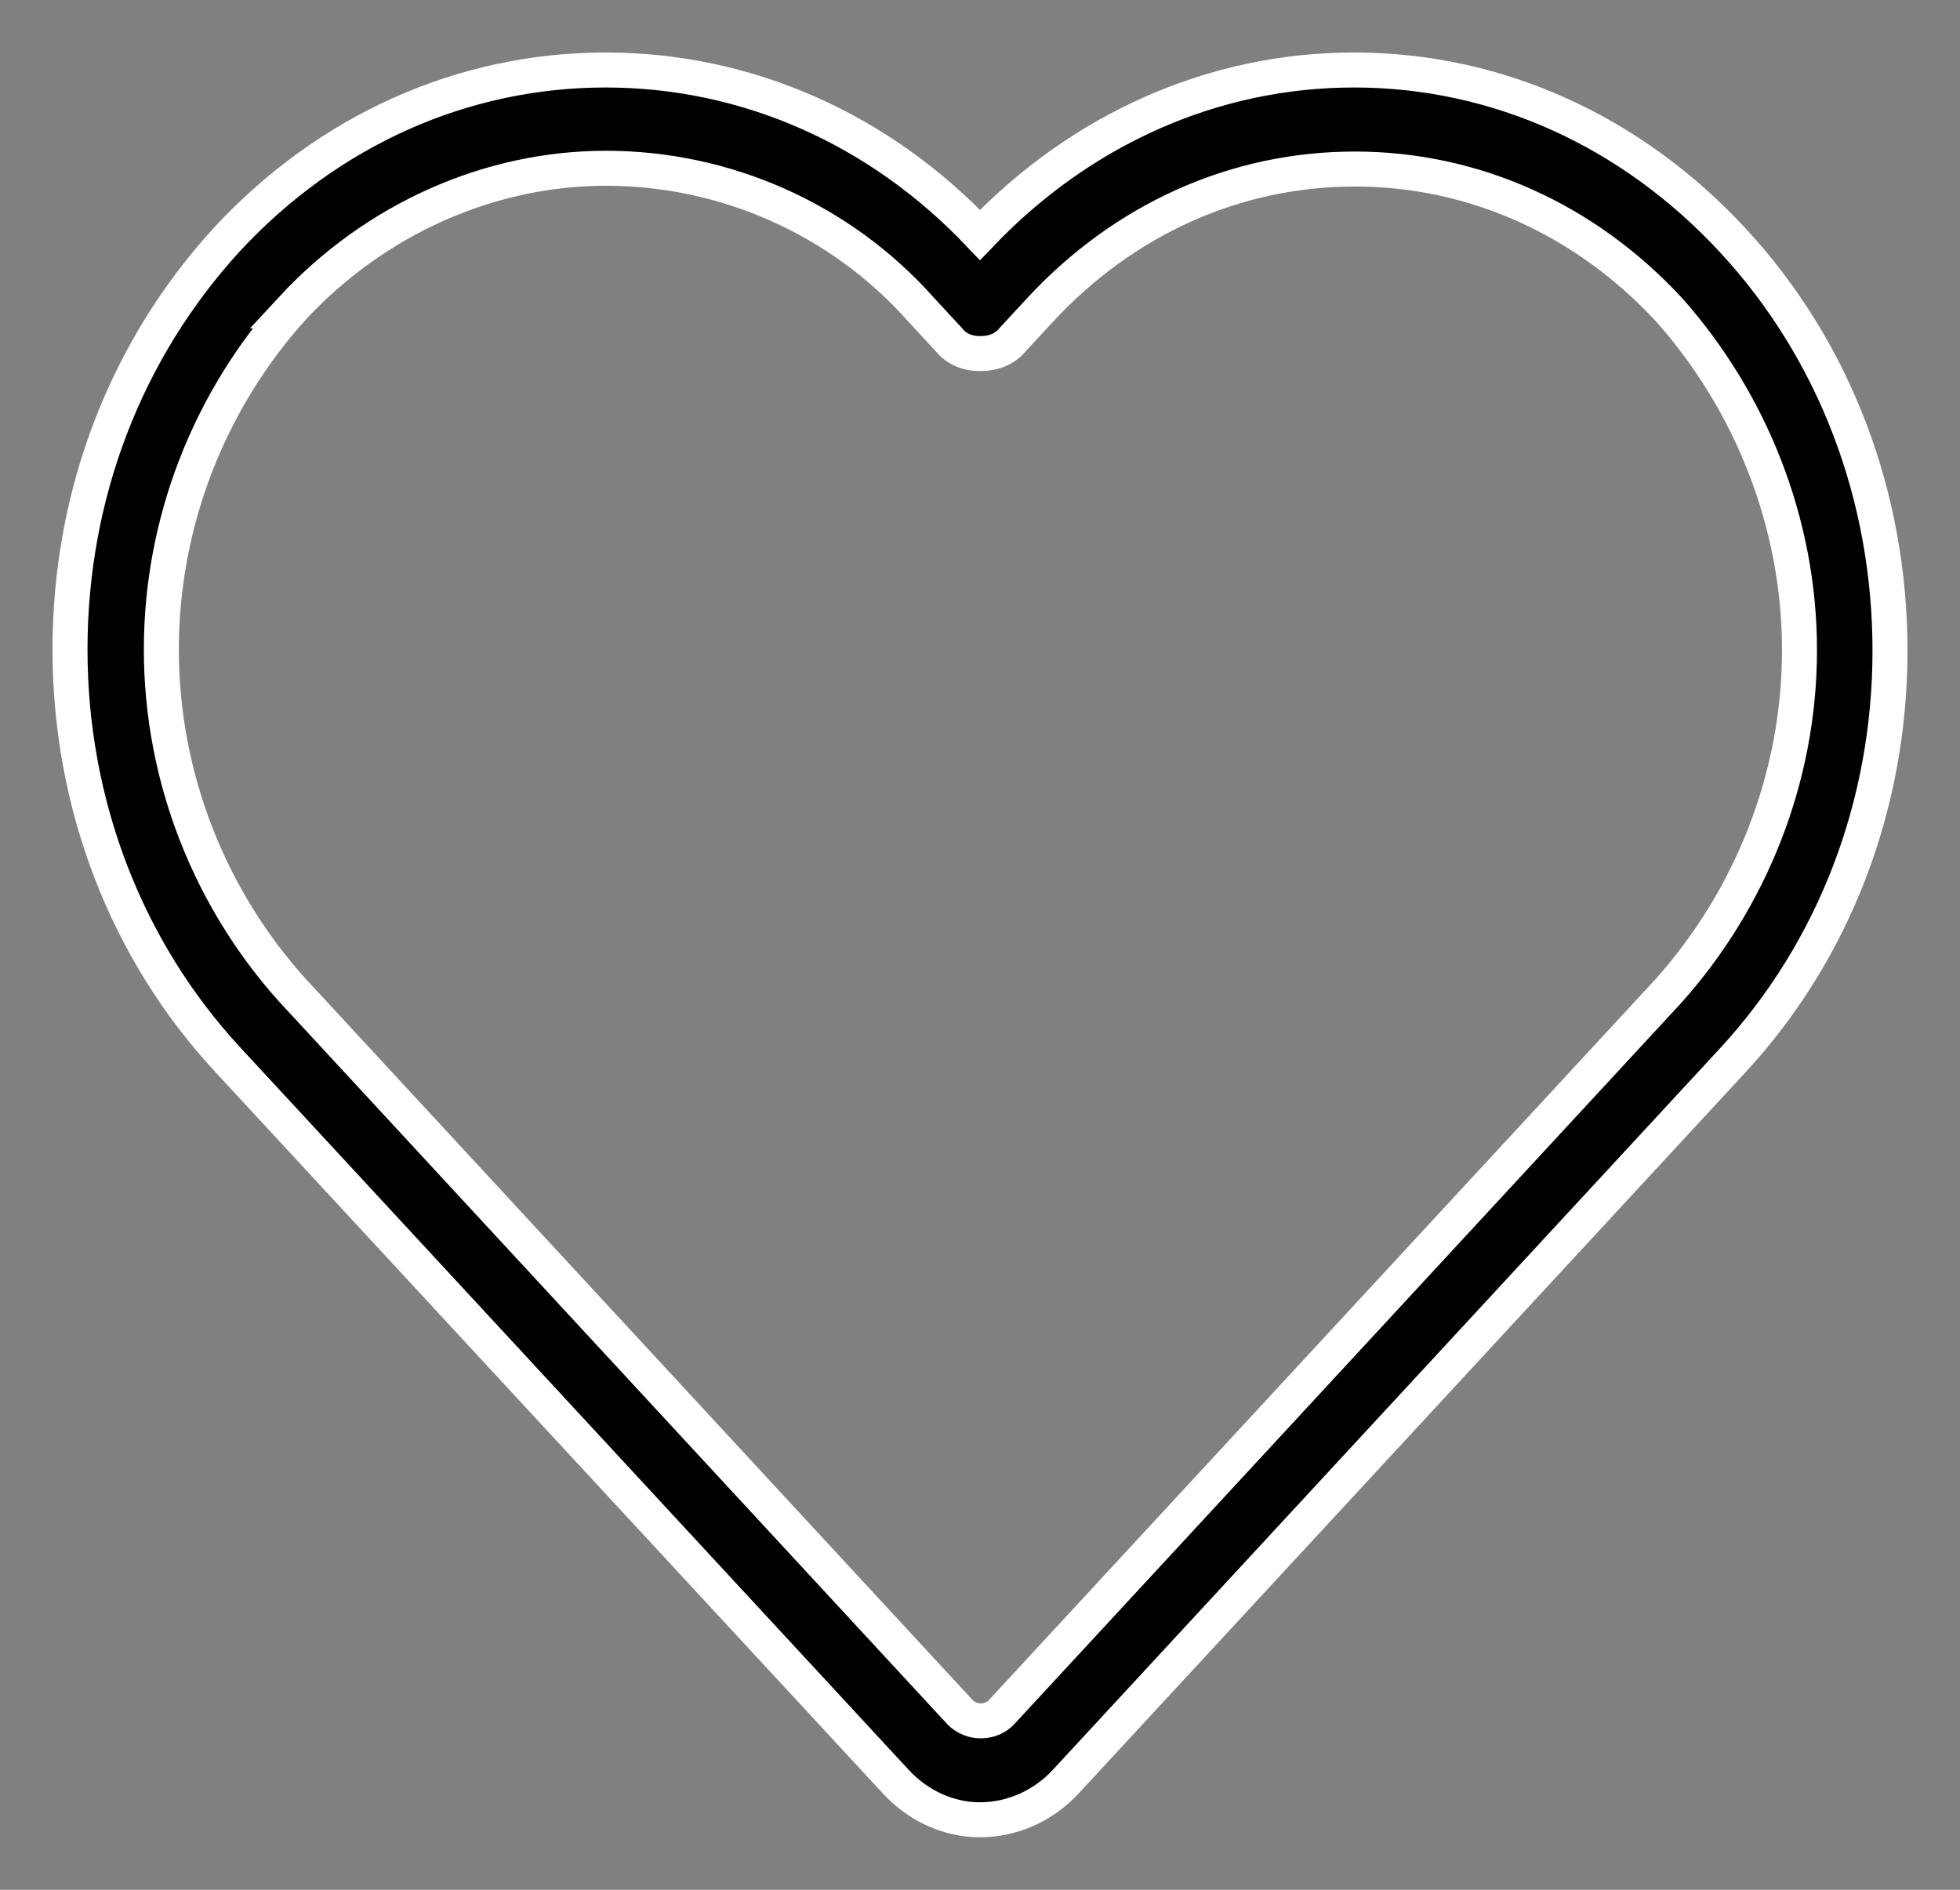 <?xml version="1.0" encoding="UTF-8"?>
<svg id="SVGDoc" width="28" height="27" xmlns="http://www.w3.org/2000/svg" version="1.1" xmlns:xlink="http://www.w3.org/1999/xlink" xmlns:avocode="https://avocode.com/" viewBox="0 0 28 27"><rect x="0" y="0" width="28" height="27" fill="#808080" stroke="none"/><defs></defs><desc>Generated with Avocode.</desc><g><g><title>heart copy 2</title><g><title>Shape</title><path d="M4.165,4.417c1.198,-1.296 2.835,-2.013 4.491,-2.013c1.697,0 3.344,0.717 4.501,2.018l0.392,0.424c0.122,0.153 0.286,0.206 0.451,0.206c0.18,0 0.35,-0.054 0.472,-0.206l0.382,-0.413c1.203,-1.302 2.799,-2.018 4.501,-2.018c1.697,0 3.292,0.717 4.491,2.013c1.155,1.302 1.861,3.028 1.861,4.862c0,1.835 -0.706,3.561 -1.866,4.862l-9.533,10.31c-0.154,0.166 -0.435,0.166 -0.594,0l-9.543,-10.321c-1.17,-1.302 -1.866,-3.028 -1.866,-4.862c0,-1.835 0.696,-3.561 1.861,-4.862zM12.797,25.455c0.323,0.35 0.758,0.545 1.203,0.545c0.461,0 0.907,-0.201 1.225,-0.545l9.527,-10.304c1.447,-1.565 2.248,-3.647 2.248,-5.854c0,-2.213 -0.795,-4.297 -2.243,-5.86c-1.447,-1.565 -3.367,-2.437 -5.413,-2.437c-2.009,0 -3.902,0.843 -5.344,2.357c-1.437,-1.519 -3.335,-2.357 -5.349,-2.357c-2.041,0 -3.96,0.86 -5.408,2.42c-1.447,1.58 -2.243,3.647 -2.243,5.86c0,2.208 0.801,4.289 2.248,5.854z" fill="#000000" fill-opacity="1"></path><path d="M4.165,4.417c1.198,-1.296 2.835,-2.013 4.491,-2.013c1.697,0 3.344,0.717 4.501,2.018l0.392,0.424c0.122,0.153 0.286,0.206 0.451,0.206c0.18,0 0.35,-0.054 0.472,-0.206l0.382,-0.413c1.203,-1.302 2.799,-2.018 4.501,-2.018c1.697,0 3.292,0.717 4.491,2.013c1.155,1.302 1.861,3.028 1.861,4.862c0,1.835 -0.706,3.561 -1.866,4.862l-9.533,10.31c-0.154,0.166 -0.435,0.166 -0.594,0l-9.543,-10.321c-1.17,-1.302 -1.866,-3.028 -1.866,-4.862c0,-1.835 0.696,-3.561 1.861,-4.862zM12.797,25.455c0.323,0.35 0.758,0.545 1.203,0.545c0.461,0 0.907,-0.201 1.225,-0.545l9.527,-10.304c1.447,-1.565 2.248,-3.647 2.248,-5.854c0,-2.213 -0.795,-4.297 -2.243,-5.86c-1.447,-1.565 -3.367,-2.437 -5.413,-2.437c-2.009,0 -3.902,0.843 -5.344,2.357c-1.437,-1.519 -3.335,-2.357 -5.349,-2.357c-2.041,0 -3.96,0.86 -5.408,2.42c-1.447,1.58 -2.243,3.647 -2.243,5.86c0,2.208 0.801,4.289 2.248,5.854z" fill-opacity="0" fill="#ffffff" stroke-dashoffset="0" stroke-dasharray="" stroke-linejoin="miter" stroke-linecap="butt" stroke-opacity="1" stroke="#ffffff" stroke-miterlimit="20" stroke-width="0.5"></path></g></g></g></svg>